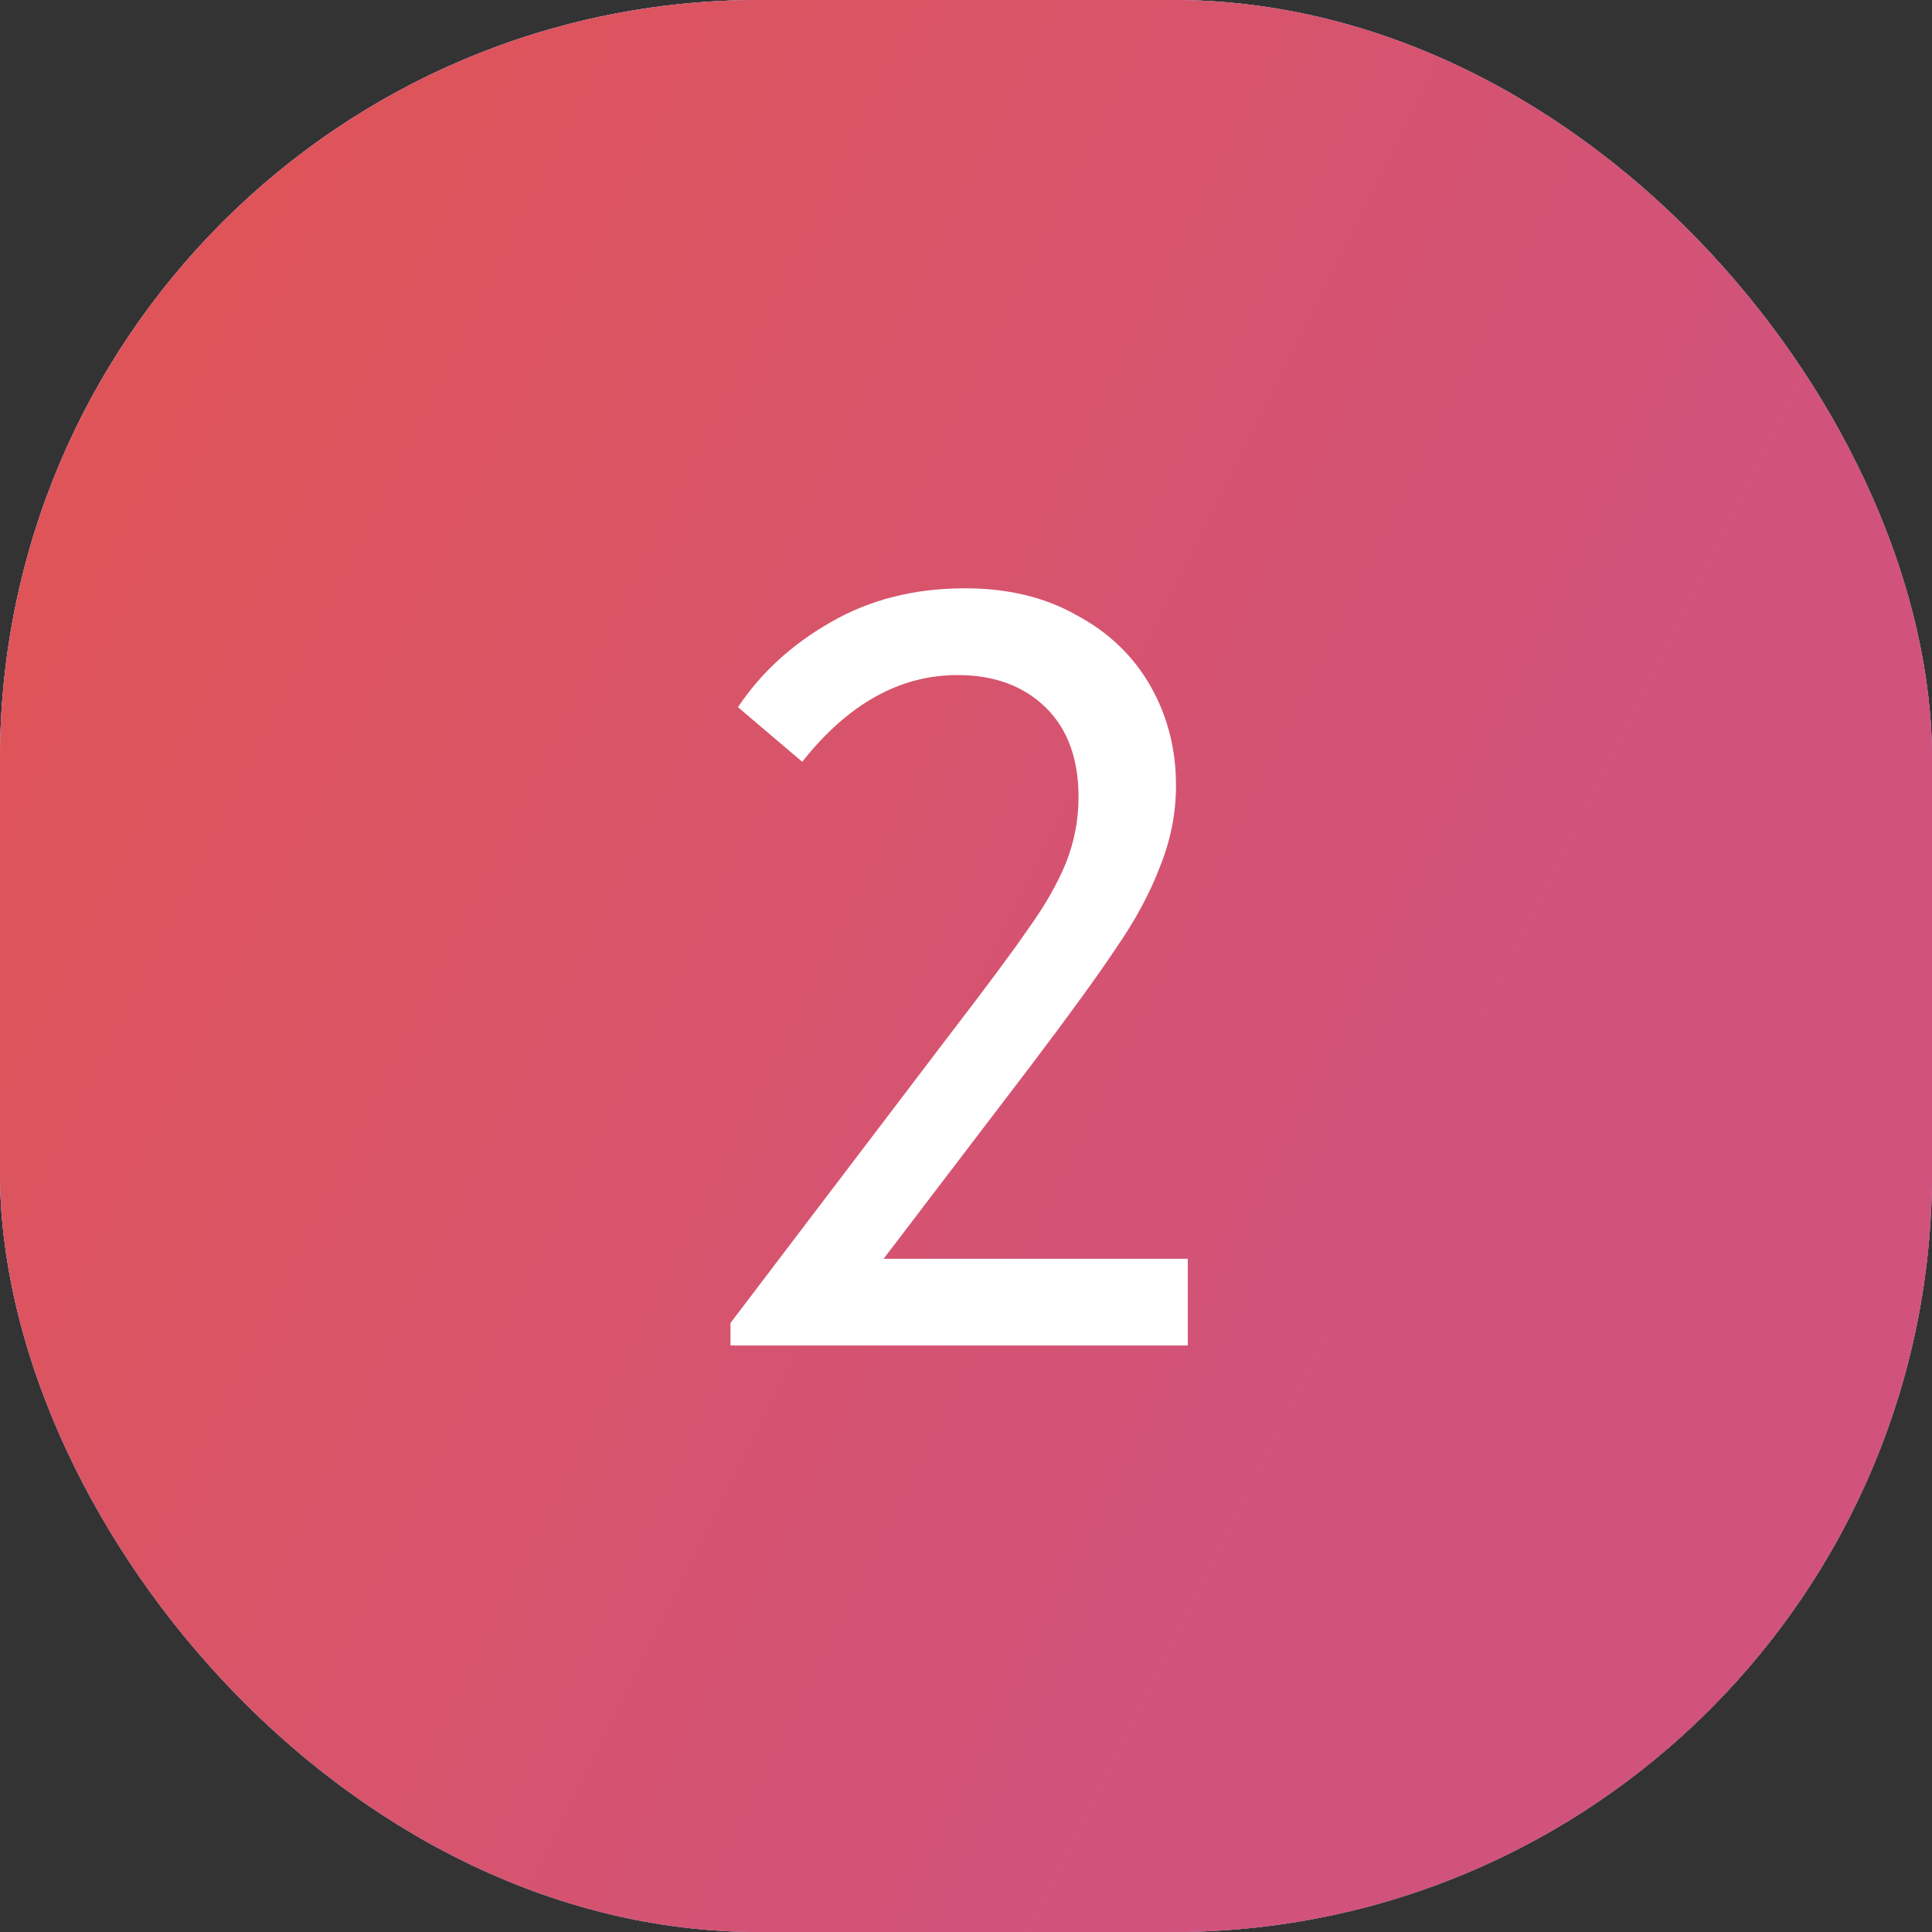 <?xml version="1.0" encoding="UTF-8"?> <svg xmlns="http://www.w3.org/2000/svg" width="56" height="56" viewBox="0 0 56 56" fill="none"><rect x="0" y="0" width="56" height="56" fill="#333333" stroke="none"/><rect width="56" height="56" rx="22" fill="white"></rect><rect width="56" height="56" rx="22" fill="url(#paint0_linear_76_118)"></rect><rect width="56" height="56" rx="22" fill="url(#paint1_linear_76_118)"></rect><path d="M25.612 36.486H34.429V39H21.173V38.348L27.568 29.935C28.603 28.59 29.348 27.586 29.803 26.924C30.279 26.262 30.641 25.631 30.89 25.03C31.138 24.41 31.262 23.768 31.262 23.106C31.262 21.988 30.941 21.119 30.3 20.498C29.658 19.877 28.81 19.567 27.754 19.567C26.078 19.567 24.578 20.405 23.253 22.081L21.39 20.498C22.053 19.505 22.942 18.687 24.06 18.046C25.198 17.383 26.502 17.052 27.972 17.052C29.213 17.052 30.29 17.311 31.2 17.828C32.131 18.325 32.845 19.008 33.342 19.877C33.839 20.746 34.087 21.709 34.087 22.764C34.087 23.571 33.932 24.358 33.621 25.124C33.332 25.889 32.907 26.676 32.349 27.483C31.811 28.29 30.993 29.418 29.896 30.867L25.612 36.486Z" fill="white"></path><defs><linearGradient id="paint0_linear_76_118" x1="28.872" y1="61.846" x2="-22.412" y2="18.086" gradientUnits="userSpaceOnUse"><stop stop-color="#7F66B0"></stop><stop offset="1" stop-color="#B6A3DA"></stop></linearGradient><linearGradient id="paint1_linear_76_118" x1="28.872" y1="61.846" x2="-80.54" y2="7.344" gradientUnits="userSpaceOnUse"><stop stop-color="#D1537C"></stop><stop offset="1" stop-color="#F5571B"></stop></linearGradient></defs></svg> 